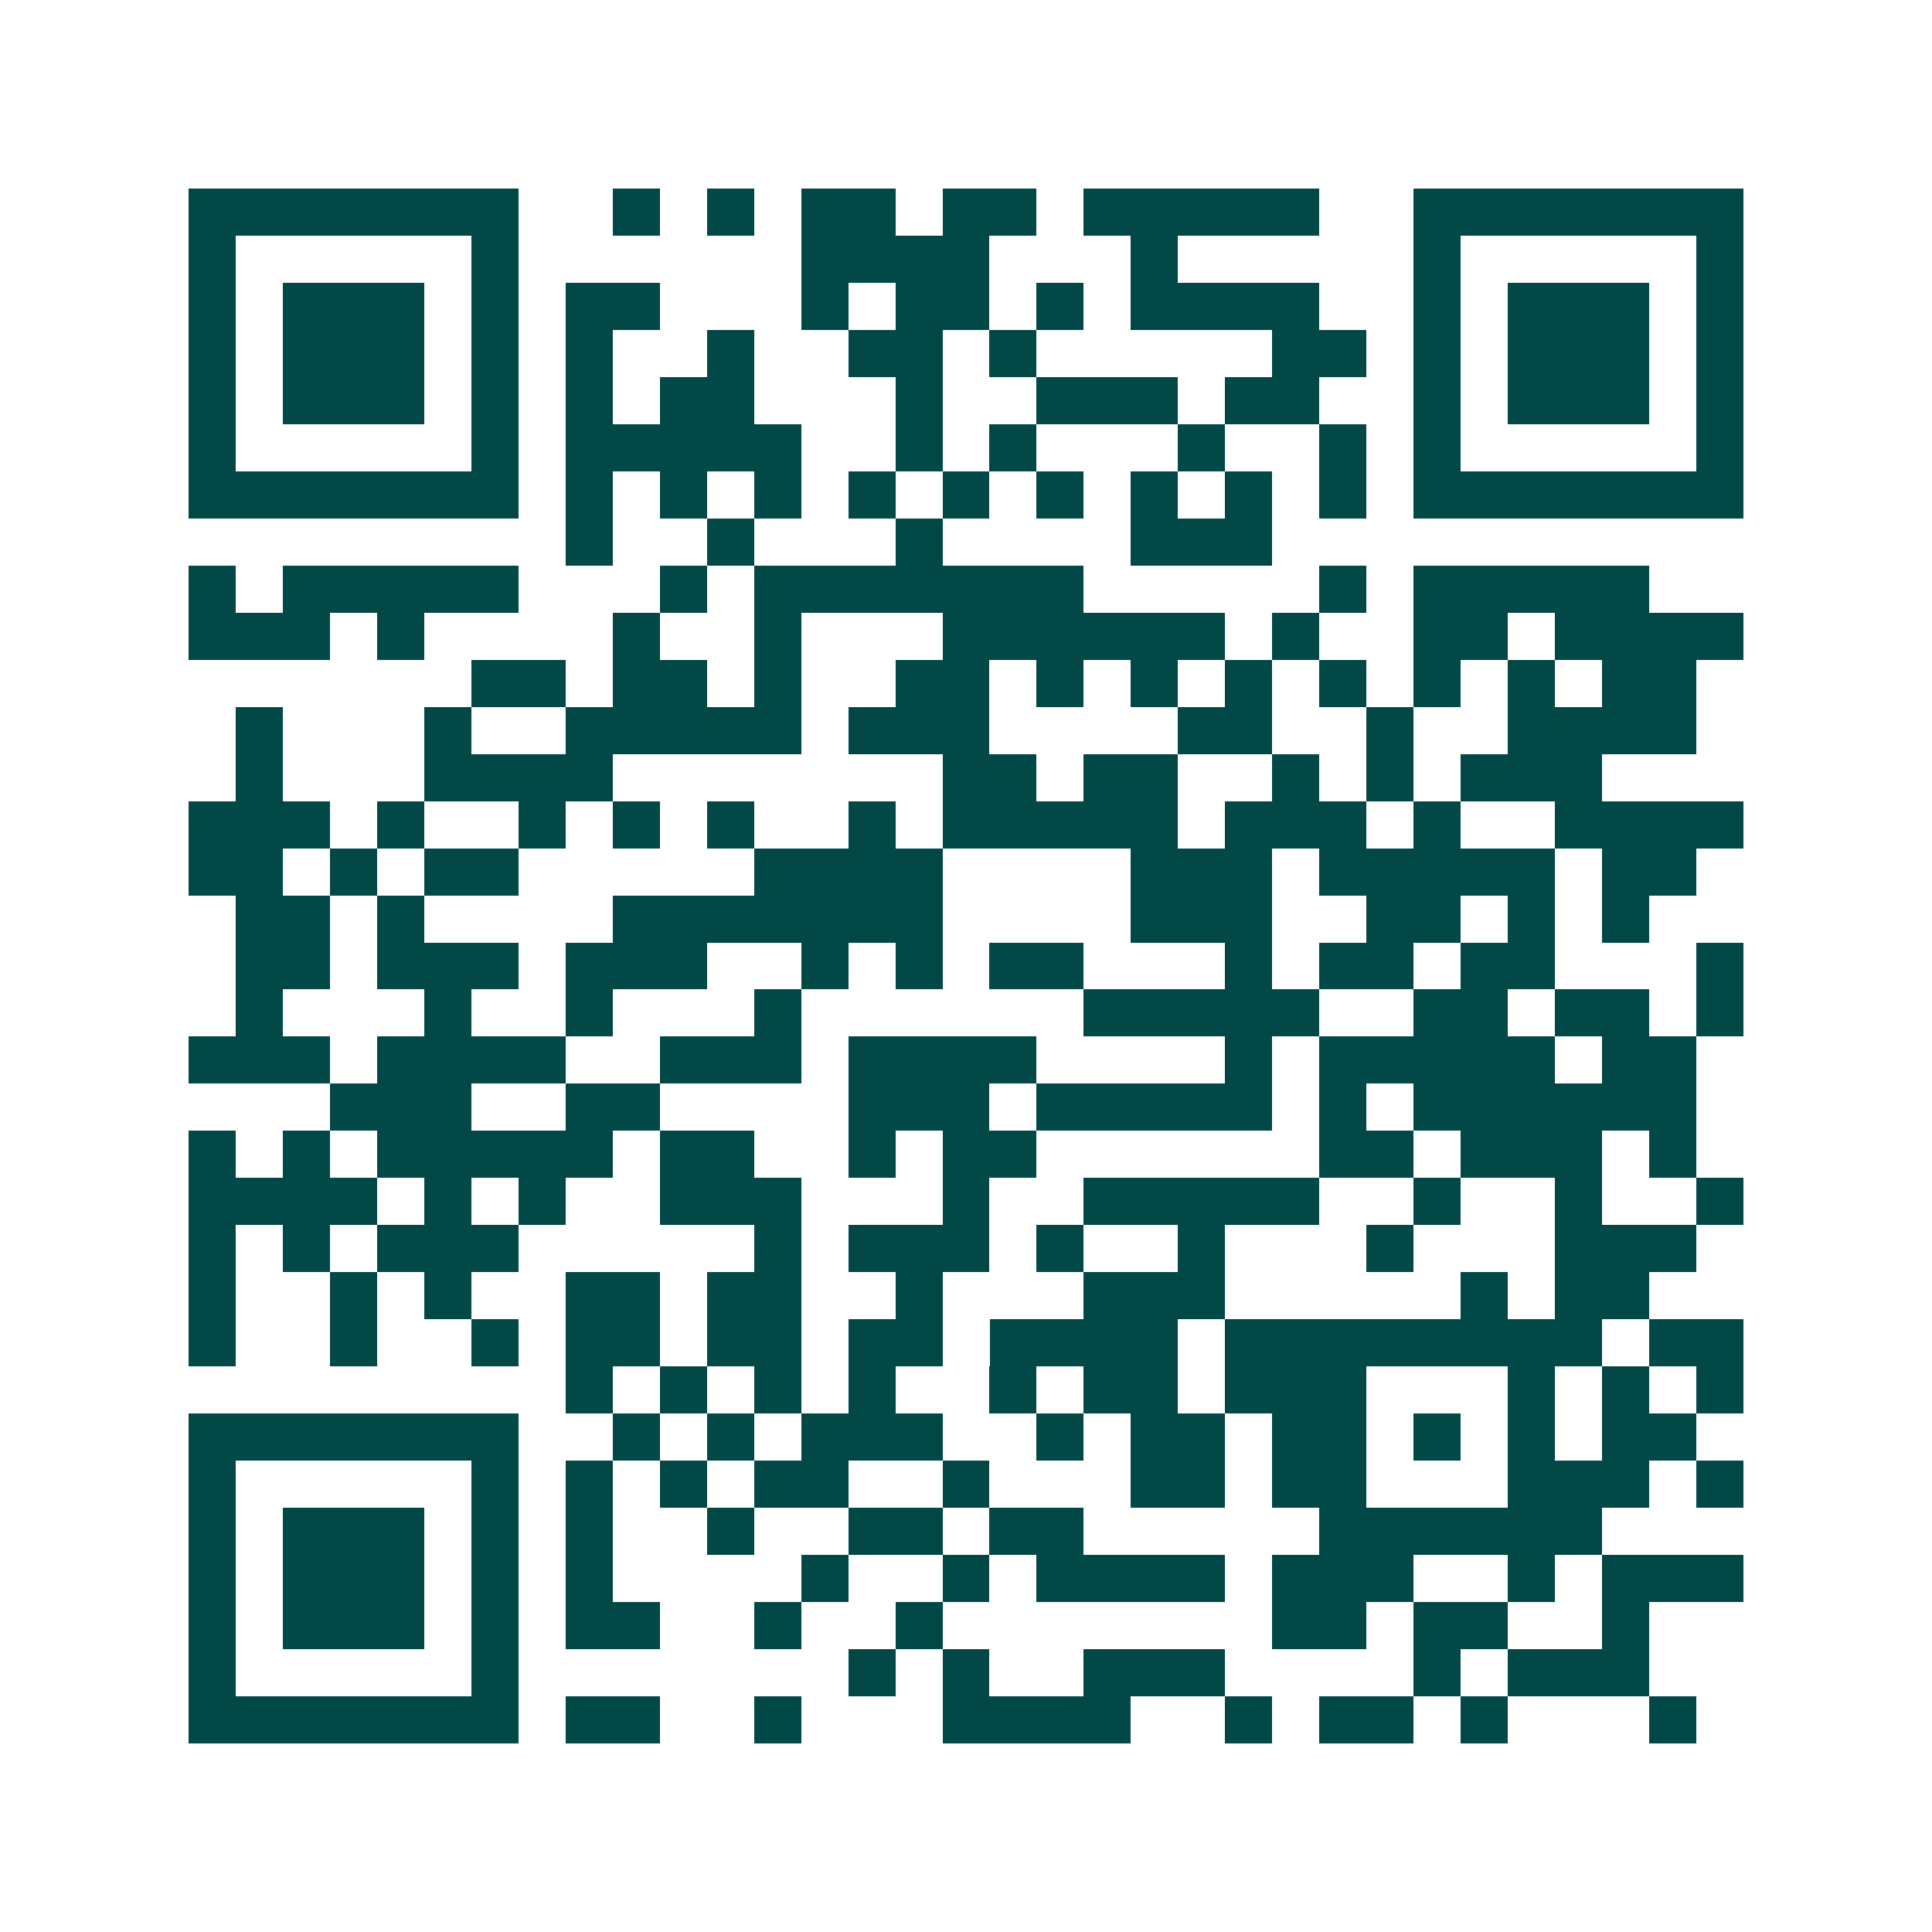 <svg xmlns="http://www.w3.org/2000/svg" width="200" height="200" viewBox="0 0 41 41" shape-rendering="crispEdges"><path fill="#ffffff" d="M0 0h41v41H0z"/><path stroke="#014847" d="M4 4.5h7m2 0h1m1 0h1m1 0h2m1 0h2m1 0h5m2 0h7M4 5.5h1m5 0h1m6 0h4m3 0h1m5 0h1m5 0h1M4 6.5h1m1 0h3m1 0h1m1 0h2m3 0h1m1 0h2m1 0h1m1 0h4m2 0h1m1 0h3m1 0h1M4 7.5h1m1 0h3m1 0h1m1 0h1m2 0h1m2 0h2m1 0h1m5 0h2m1 0h1m1 0h3m1 0h1M4 8.5h1m1 0h3m1 0h1m1 0h1m1 0h2m3 0h1m2 0h3m1 0h2m2 0h1m1 0h3m1 0h1M4 9.5h1m5 0h1m1 0h5m2 0h1m1 0h1m3 0h1m2 0h1m1 0h1m5 0h1M4 10.5h7m1 0h1m1 0h1m1 0h1m1 0h1m1 0h1m1 0h1m1 0h1m1 0h1m1 0h1m1 0h7M12 11.5h1m2 0h1m3 0h1m4 0h3M4 12.5h1m1 0h5m3 0h1m1 0h7m5 0h1m1 0h5M4 13.5h3m1 0h1m4 0h1m2 0h1m3 0h6m1 0h1m2 0h2m1 0h4M10 14.5h2m1 0h2m1 0h1m2 0h2m1 0h1m1 0h1m1 0h1m1 0h1m1 0h1m1 0h1m1 0h2M5 15.5h1m3 0h1m2 0h5m1 0h3m4 0h2m2 0h1m2 0h4M5 16.5h1m3 0h4m7 0h2m1 0h2m2 0h1m1 0h1m1 0h3M4 17.5h3m1 0h1m2 0h1m1 0h1m1 0h1m2 0h1m1 0h5m1 0h3m1 0h1m2 0h4M4 18.5h2m1 0h1m1 0h2m5 0h4m4 0h3m1 0h5m1 0h2M5 19.5h2m1 0h1m4 0h7m4 0h3m2 0h2m1 0h1m1 0h1M5 20.5h2m1 0h3m1 0h3m2 0h1m1 0h1m1 0h2m3 0h1m1 0h2m1 0h2m3 0h1M5 21.5h1m3 0h1m2 0h1m3 0h1m6 0h5m2 0h2m1 0h2m1 0h1M4 22.5h3m1 0h4m2 0h3m1 0h4m4 0h1m1 0h5m1 0h2M7 23.5h3m2 0h2m4 0h3m1 0h5m1 0h1m1 0h6M4 24.5h1m1 0h1m1 0h5m1 0h2m2 0h1m1 0h2m6 0h2m1 0h3m1 0h1M4 25.5h4m1 0h1m1 0h1m2 0h3m3 0h1m2 0h5m2 0h1m2 0h1m2 0h1M4 26.5h1m1 0h1m1 0h3m5 0h1m1 0h3m1 0h1m2 0h1m3 0h1m3 0h3M4 27.5h1m2 0h1m1 0h1m2 0h2m1 0h2m2 0h1m3 0h3m5 0h1m1 0h2M4 28.5h1m2 0h1m2 0h1m1 0h2m1 0h2m1 0h2m1 0h4m1 0h8m1 0h2M12 29.5h1m1 0h1m1 0h1m1 0h1m2 0h1m1 0h2m1 0h3m3 0h1m1 0h1m1 0h1M4 30.5h7m2 0h1m1 0h1m1 0h3m2 0h1m1 0h2m1 0h2m1 0h1m1 0h1m1 0h2M4 31.5h1m5 0h1m1 0h1m1 0h1m1 0h2m2 0h1m3 0h2m1 0h2m3 0h3m1 0h1M4 32.5h1m1 0h3m1 0h1m1 0h1m2 0h1m2 0h2m1 0h2m5 0h6M4 33.5h1m1 0h3m1 0h1m1 0h1m4 0h1m2 0h1m1 0h4m1 0h3m2 0h1m1 0h3M4 34.5h1m1 0h3m1 0h1m1 0h2m2 0h1m2 0h1m7 0h2m1 0h2m2 0h1M4 35.5h1m5 0h1m7 0h1m1 0h1m2 0h3m4 0h1m1 0h3M4 36.5h7m1 0h2m2 0h1m3 0h4m2 0h1m1 0h2m1 0h1m3 0h1"/></svg>

